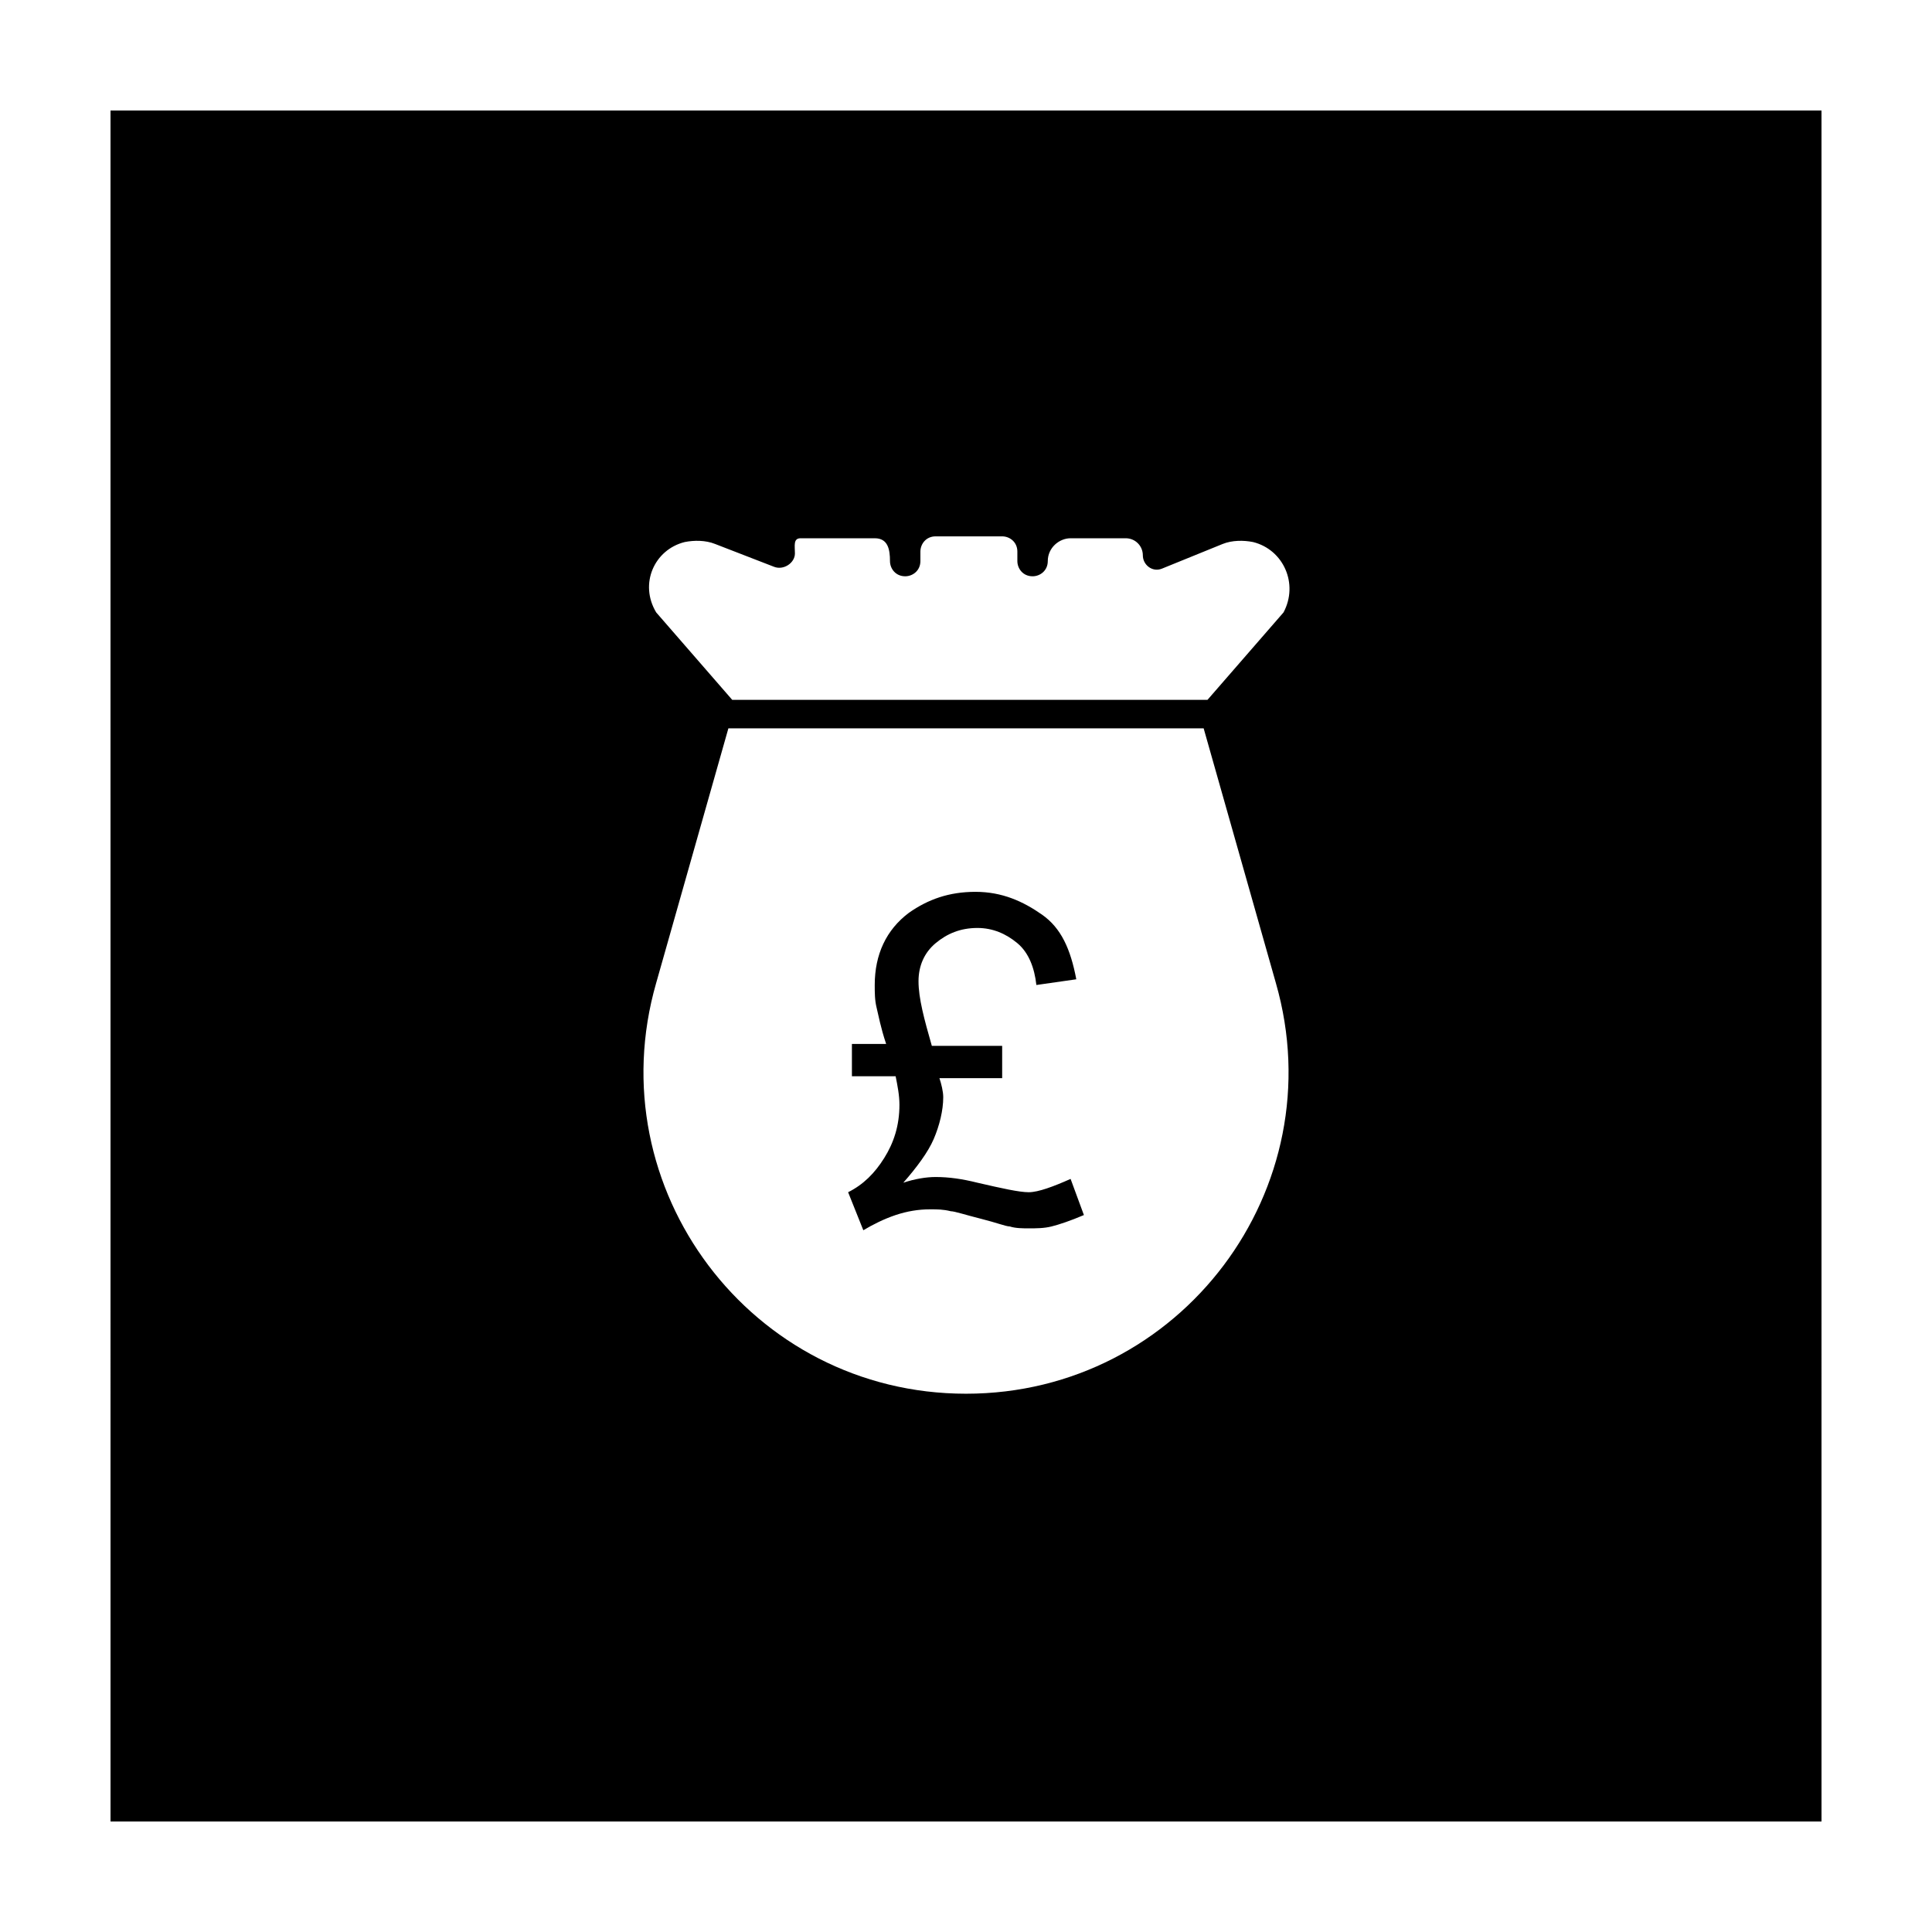 <?xml version="1.0" encoding="UTF-8"?>
<!-- Uploaded to: SVG Repo, www.svgrepo.com, Generator: SVG Repo Mixer Tools -->
<svg fill="#000000" width="800px" height="800px" version="1.1" viewBox="144 144 512 512" xmlns="http://www.w3.org/2000/svg">
 <g>
  <path d="m368.76 459.95 4.031 10.078c2.519-1.512 5.543-3.023 8.566-4.031s6.047-1.512 9.07-1.512c2.016 0 3.527 0 5.543 0.504 1.008 0 4.031 1.008 8.062 2.016 4.031 1.008 6.551 2.016 7.559 2.016 1.512 0.504 3.527 0.504 5.039 0.504 2.016 0 4.031 0 6.047-0.504 2.016-0.504 5.039-1.512 8.566-3.023l-3.527-9.574c-4.535 2.016-8.566 3.527-11.082 3.527-2.519 0-7.055-1.008-13.602-2.519-4.031-1.008-7.559-1.512-11.082-1.512-2.519 0-5.543 0.504-8.566 1.512 3.527-4.031 6.551-8.062 8.062-11.586 1.512-3.527 2.519-7.559 2.519-11.082 0-1.512-0.504-3.527-1.008-5.039h16.625v-8.566h-18.641c-2.016-7.055-3.527-12.594-3.527-17.129 0-4.031 1.512-7.559 4.535-10.078s6.551-4.031 11.082-4.031c4.031 0 7.559 1.512 10.578 4.031 3.023 2.519 4.535 6.551 5.039 11.082l10.578-1.512c-1.523-8.059-4.043-13.602-9.078-17.129-5.039-3.527-10.578-6.047-17.633-6.047-7.055 0-12.594 2.016-17.633 5.543-6.047 4.535-9.07 11.082-9.07 19.145 0 2.016 0 4.031 0.504 6.047 0.504 2.016 1.008 5.039 2.519 9.574h-9.07v8.566h11.586c0.504 2.519 1.008 5.039 1.008 7.559 0 5.543-1.512 10.078-4.031 14.105-2.516 4.027-5.539 7.051-9.57 9.066z"/>
  <path d="m173.29 626.71h453.43l-0.004-453.43h-453.43zm152.15-339.06c2.519-0.504 5.543-0.504 8.062 0.504l15.617 6.047c2.519 1.008 5.543-1.008 5.543-3.527 0-2.016-0.504-4.031 1.512-4.031h19.648c3.527 0 4.031 3.023 4.031 6.047 0 2.016 1.512 4.031 4.031 4.031 2.016 0 4.031-1.512 4.031-4.031v-2.519c0-2.016 1.512-4.031 4.031-4.031h17.633c2.016 0 4.031 1.512 4.031 4.031v2.519c0 2.016 1.512 4.031 4.031 4.031 2.016 0 4.031-1.512 4.031-4.031 0-3.527 3.023-6.047 6.047-6.047h14.609c2.519 0 4.535 2.016 4.535 4.535s2.519 4.535 5.039 3.527l16.121-6.551c2.519-1.008 5.543-1.008 8.062-0.504 8.062 2.016 12.09 11.082 8.062 18.641l-20.152 23.176h-125.95l-20.152-23.176c-4.543-7.555-0.512-16.625 7.547-18.641zm-7.555 116.88 19.145-67.512h125.95l19.145 67.512c15.617 54.41-25.191 108.82-82.121 108.82-56.934 0-97.742-54.41-82.121-108.82z"/>
 </g>
</svg>